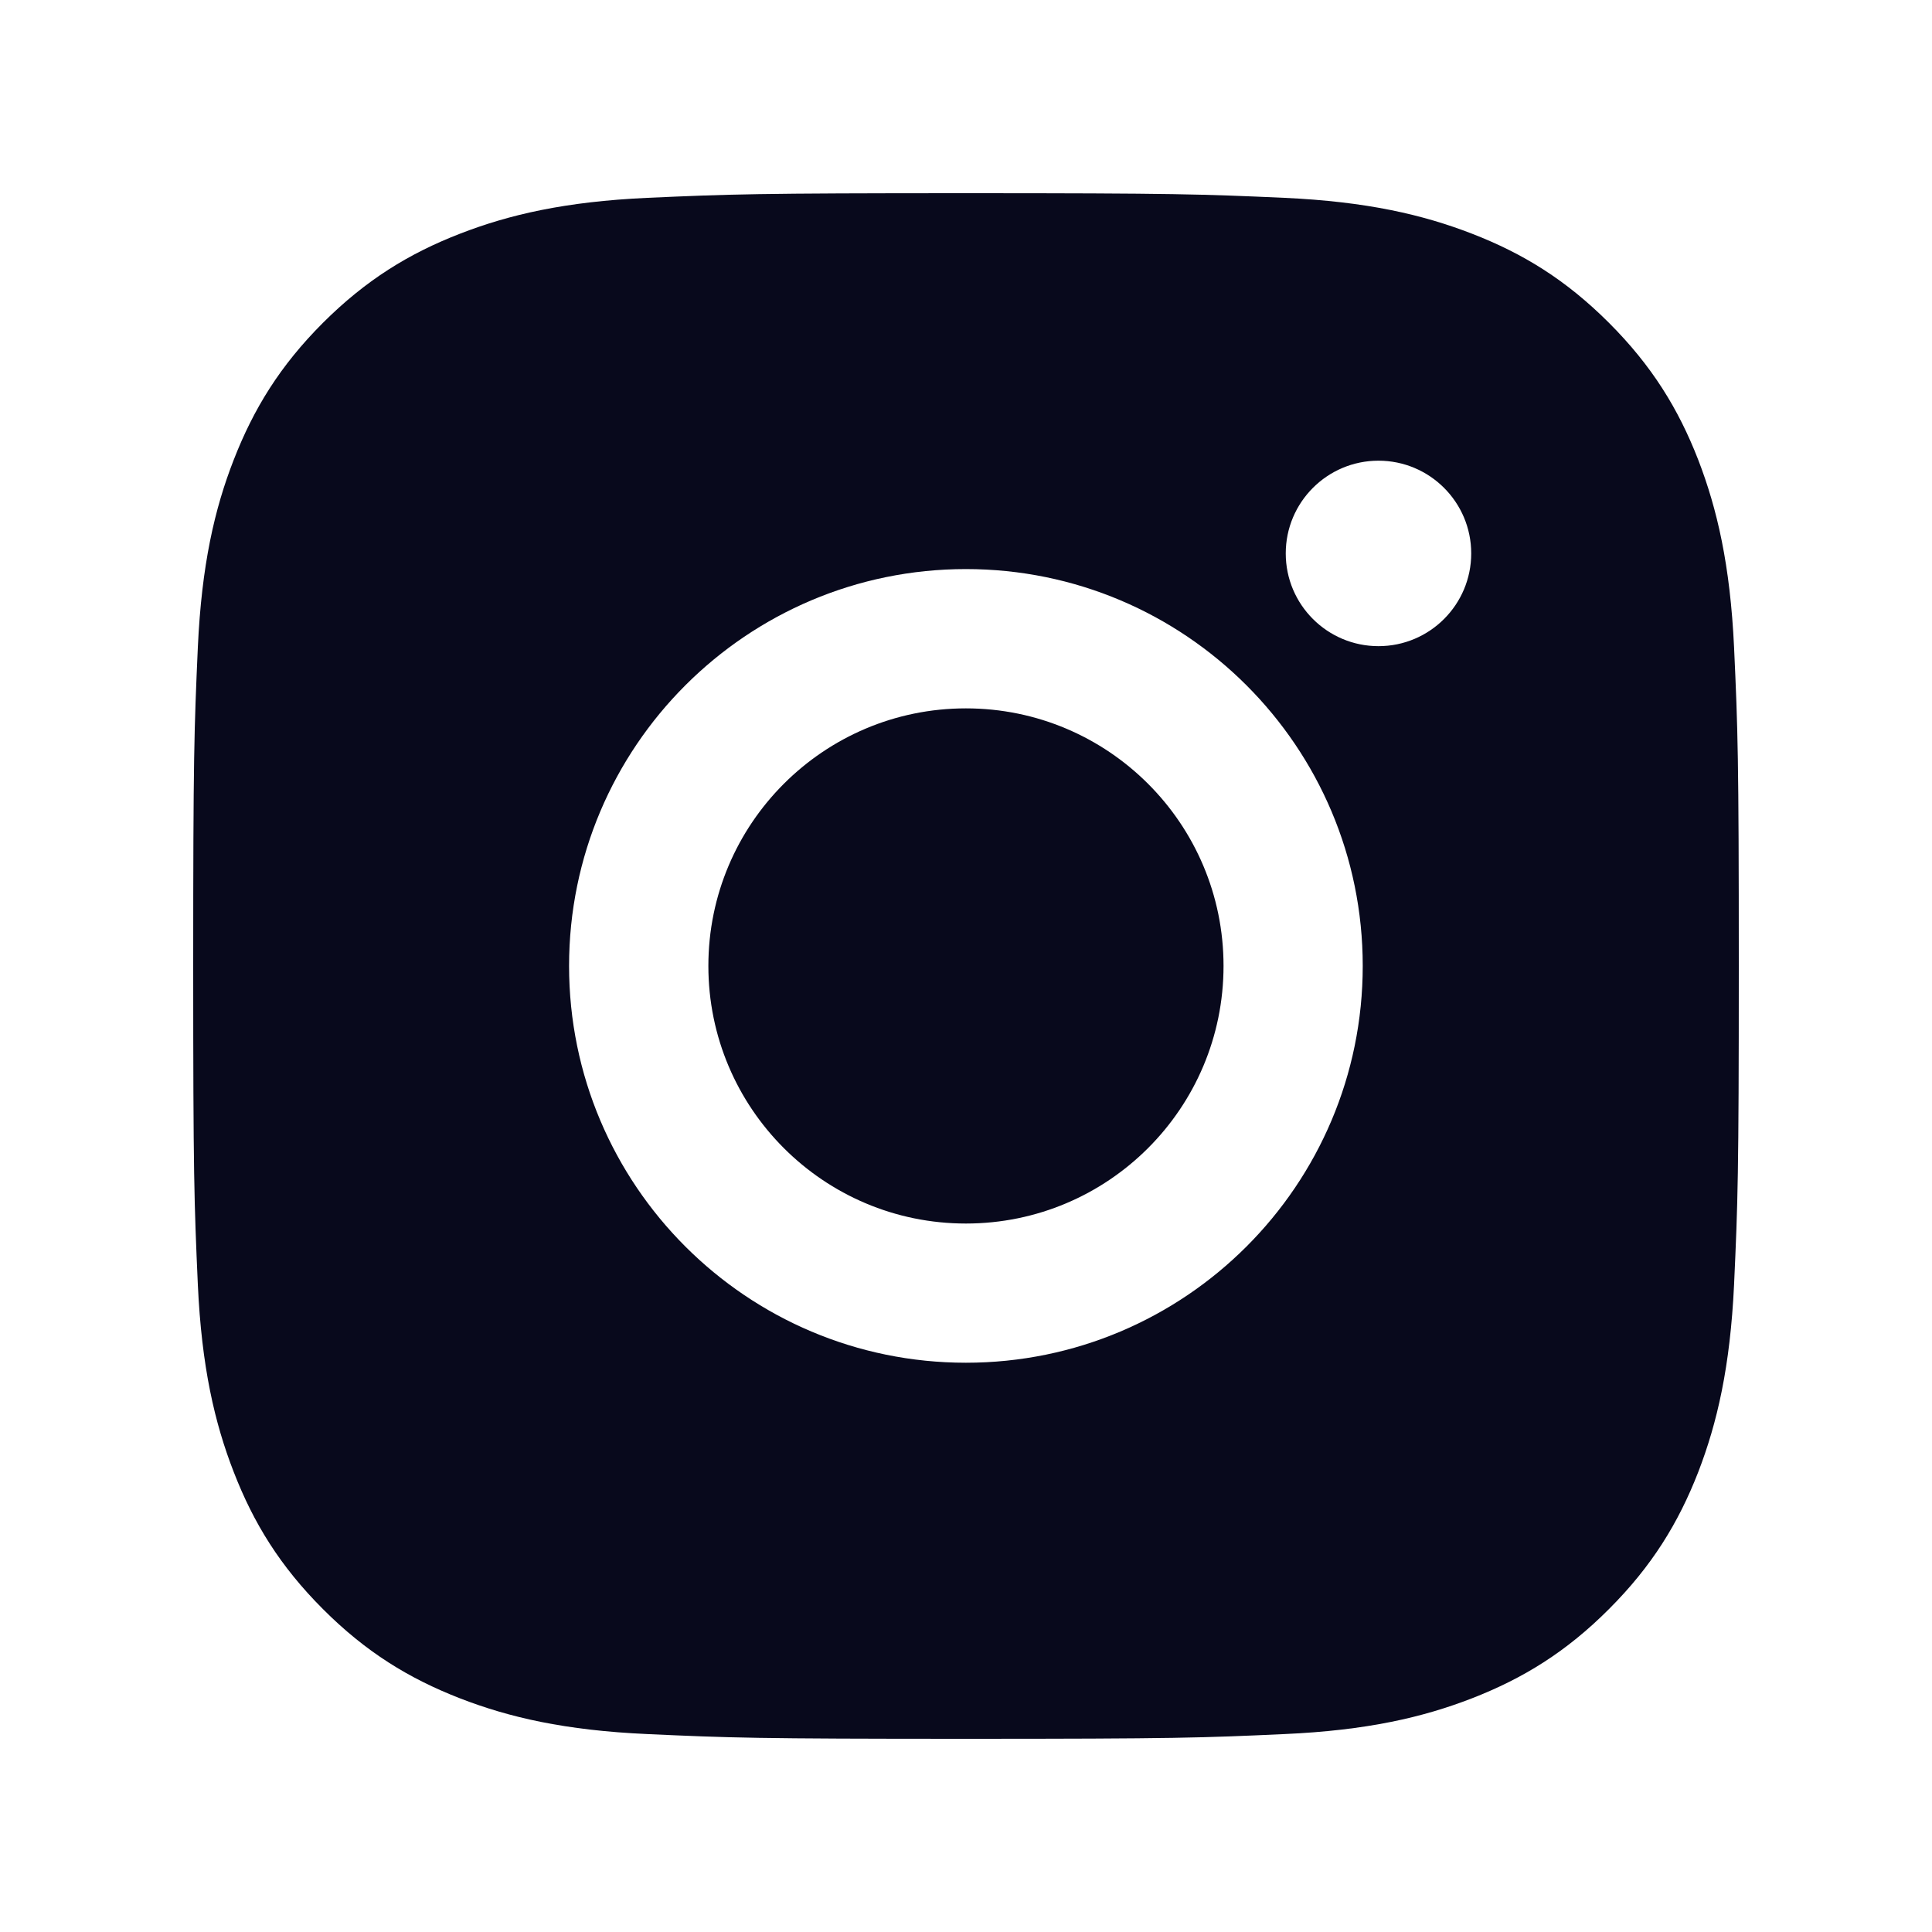 <?xml version="1.0" encoding="UTF-8"?> <svg xmlns="http://www.w3.org/2000/svg" width="20" height="20" viewBox="0 0 20 20" fill="none"><path fill-rule="evenodd" clip-rule="evenodd" d="M6.702 2.048C7.555 2.01 7.828 2 10.001 2H9.998C12.171 2 12.443 2.01 13.296 2.048C14.148 2.087 14.73 2.222 15.24 2.42C15.766 2.624 16.211 2.897 16.656 3.342C17.101 3.787 17.375 4.233 17.58 4.76C17.776 5.268 17.911 5.85 17.951 6.701C17.99 7.555 18 7.827 18 10C18 12.172 17.99 12.444 17.951 13.298C17.911 14.149 17.776 14.731 17.58 15.239C17.375 15.765 17.101 16.212 16.656 16.657C16.212 17.102 15.766 17.375 15.24 17.58C14.731 17.778 14.149 17.913 13.297 17.951C12.444 17.99 12.172 18 10 18C7.827 18 7.555 17.99 6.701 17.951C5.85 17.913 5.268 17.778 4.759 17.58C4.233 17.375 3.787 17.102 3.343 16.657C2.898 16.212 2.624 15.765 2.42 15.239C2.222 14.731 2.087 14.149 2.048 13.298C2.01 12.444 2 12.172 2 10C2 7.827 2.01 7.554 2.048 6.701C2.087 5.85 2.221 5.268 2.42 4.759C2.625 4.233 2.898 3.787 3.343 3.342C3.788 2.898 4.234 2.624 4.76 2.42C5.269 2.222 5.85 2.087 6.702 2.048ZM14.27 4.769C13.74 4.769 13.31 5.199 13.31 5.729C13.31 6.259 13.74 6.689 14.27 6.689C14.8 6.689 15.23 6.259 15.23 5.729C15.23 5.199 14.8 4.769 14.27 4.769ZM5.891 9.999C5.891 7.731 7.731 5.891 9.999 5.891C12.268 5.891 14.107 7.731 14.107 9.999C14.107 12.268 12.268 14.107 9.999 14.107C7.731 14.107 5.891 12.268 5.891 9.999ZM9.999 7.333C11.472 7.333 12.666 8.527 12.666 9.999C12.666 11.472 11.472 12.666 9.999 12.666C8.527 12.666 7.333 11.472 7.333 9.999C7.333 8.527 8.527 7.333 9.999 7.333Z" fill="#08091C"></path></svg> 